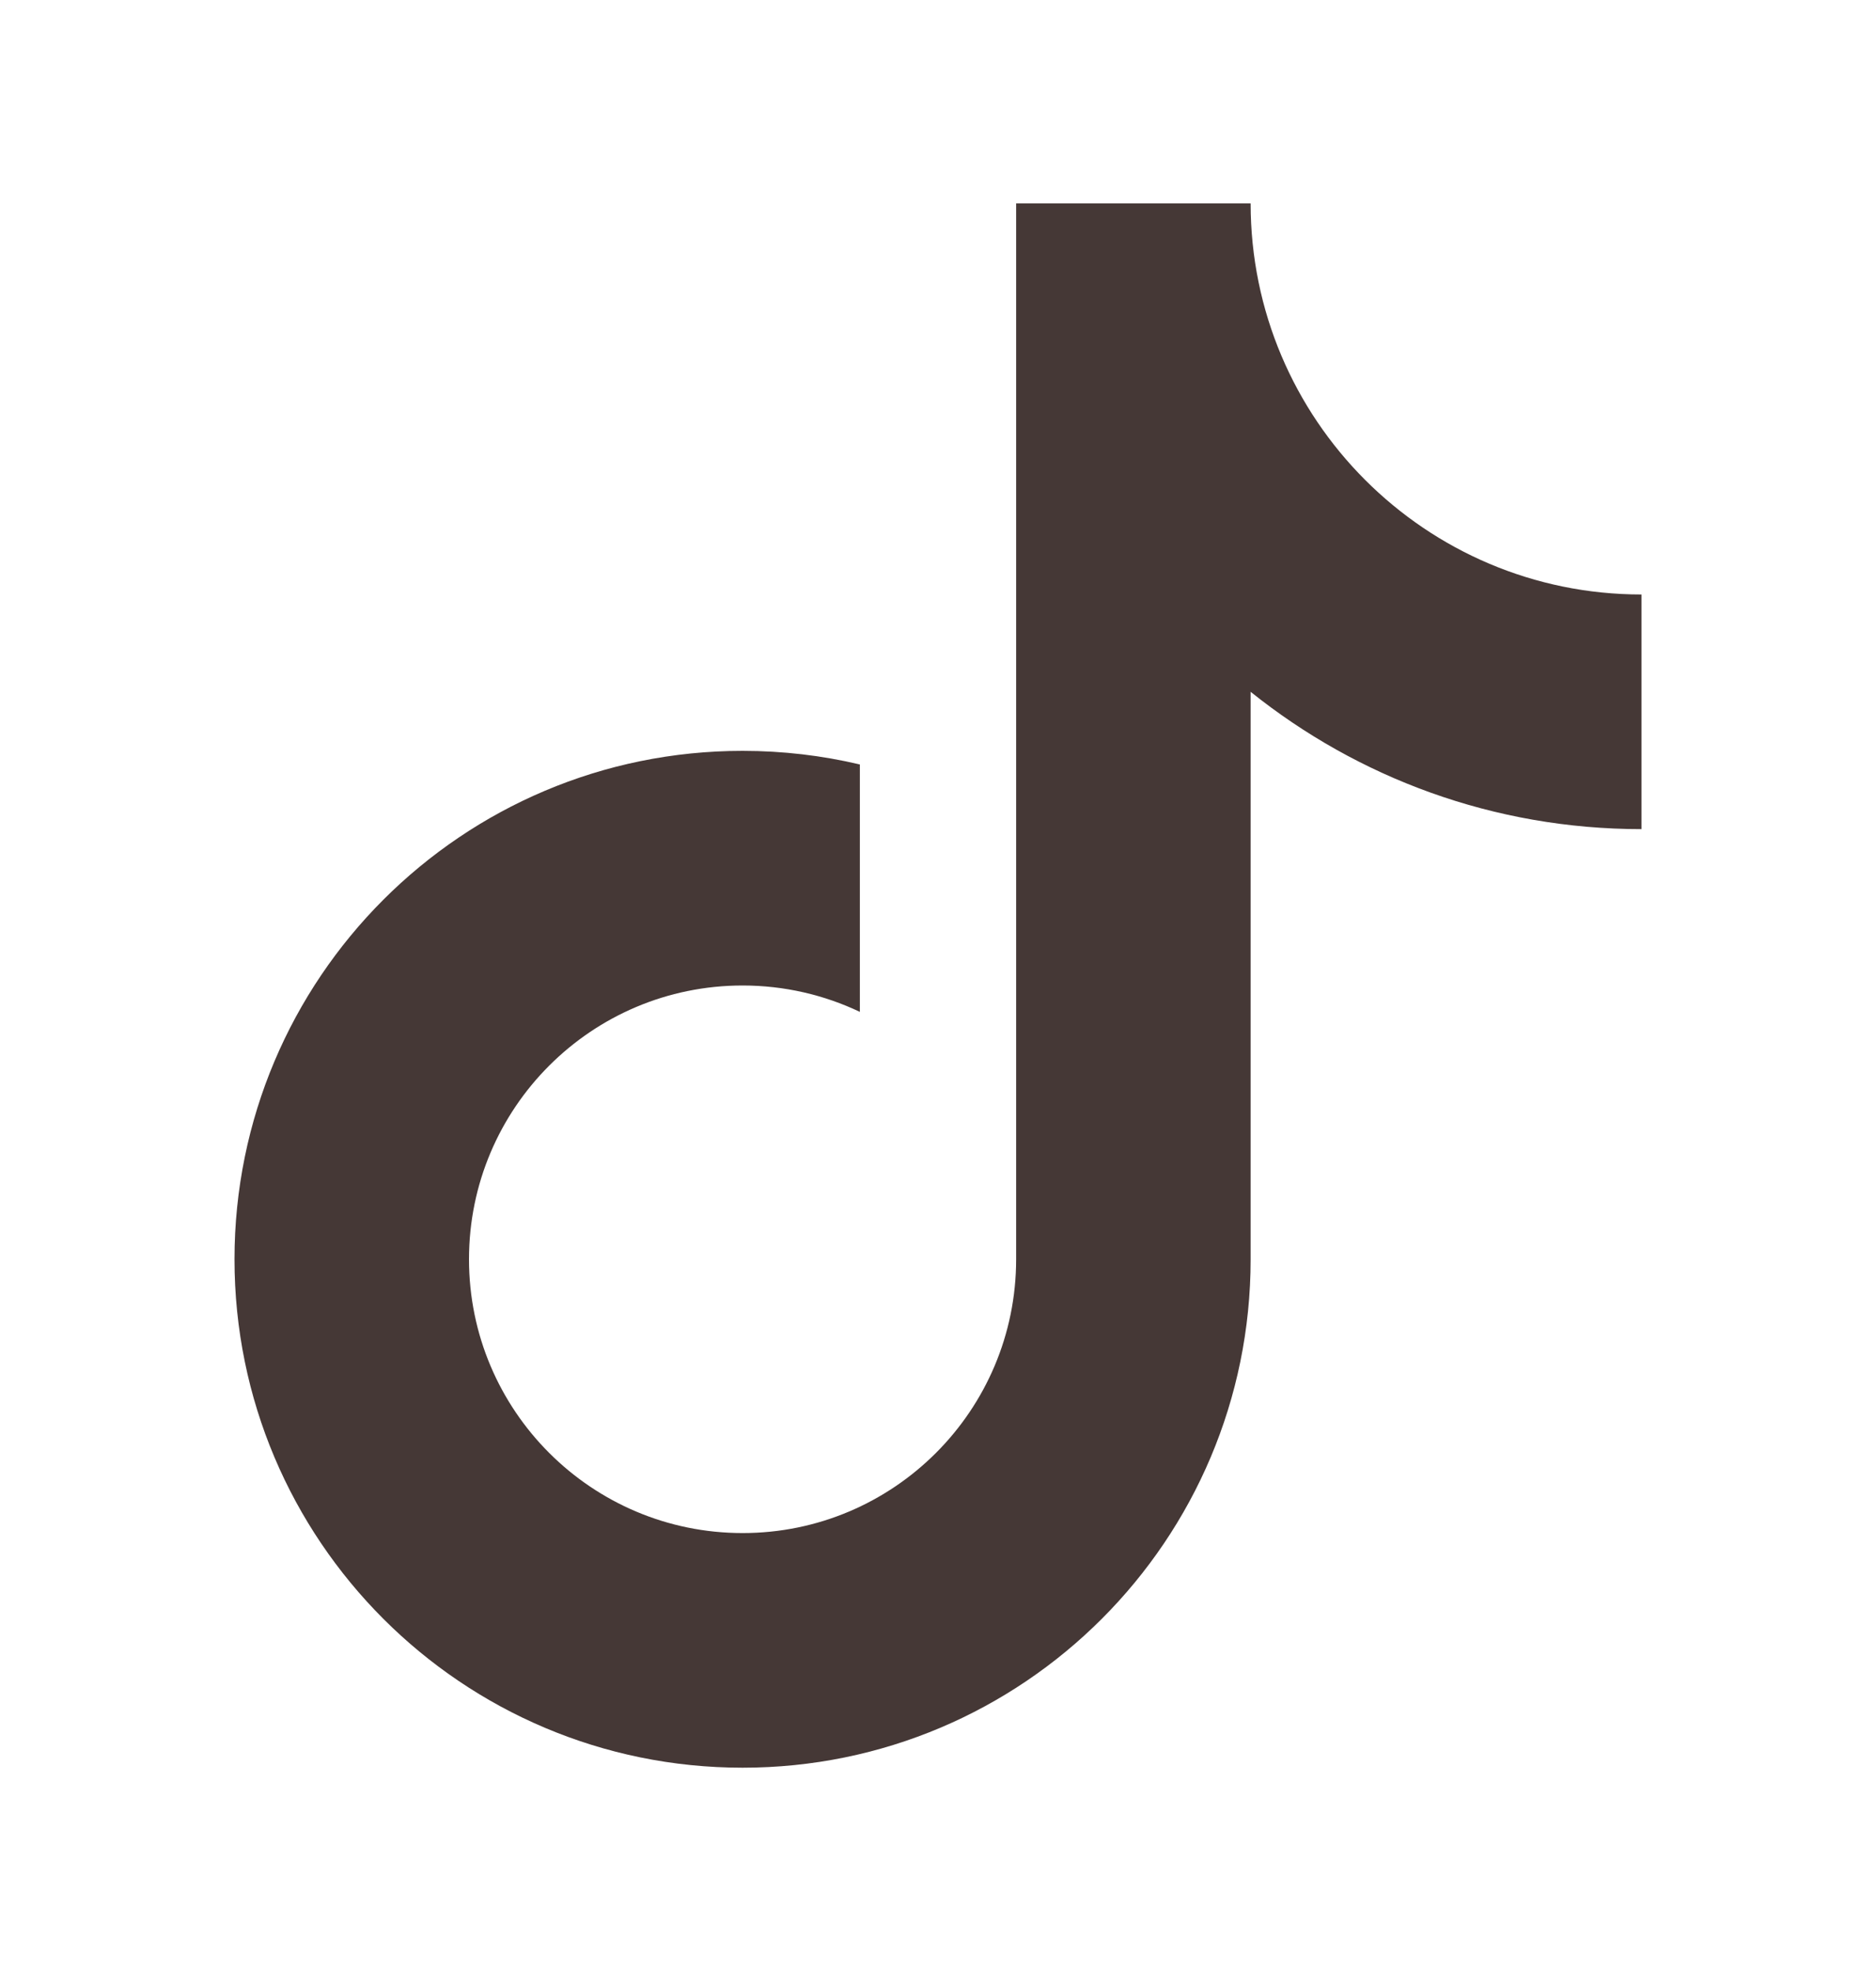 <svg width="20" height="21" viewBox="0 0 20 21" fill="none" xmlns="http://www.w3.org/2000/svg">
<path d="M13.333 7.371V13.417C13.333 16.409 10.908 18.834 7.917 18.834C4.925 18.834 2.5 16.409 2.5 13.417C2.5 10.425 4.925 8 7.917 8C8.347 8 8.765 8.05 9.167 8.145V10.781C8.788 10.601 8.364 10.5 7.917 10.5C6.306 10.5 5 11.806 5 13.417C5 15.028 6.306 16.334 7.917 16.334C9.527 16.334 10.833 15.028 10.833 13.417V2.167H13.333C13.333 4.468 15.199 6.334 17.5 6.334V8.834C15.923 8.834 14.475 8.286 13.333 7.371Z" fill="#453836"/>
</svg>
